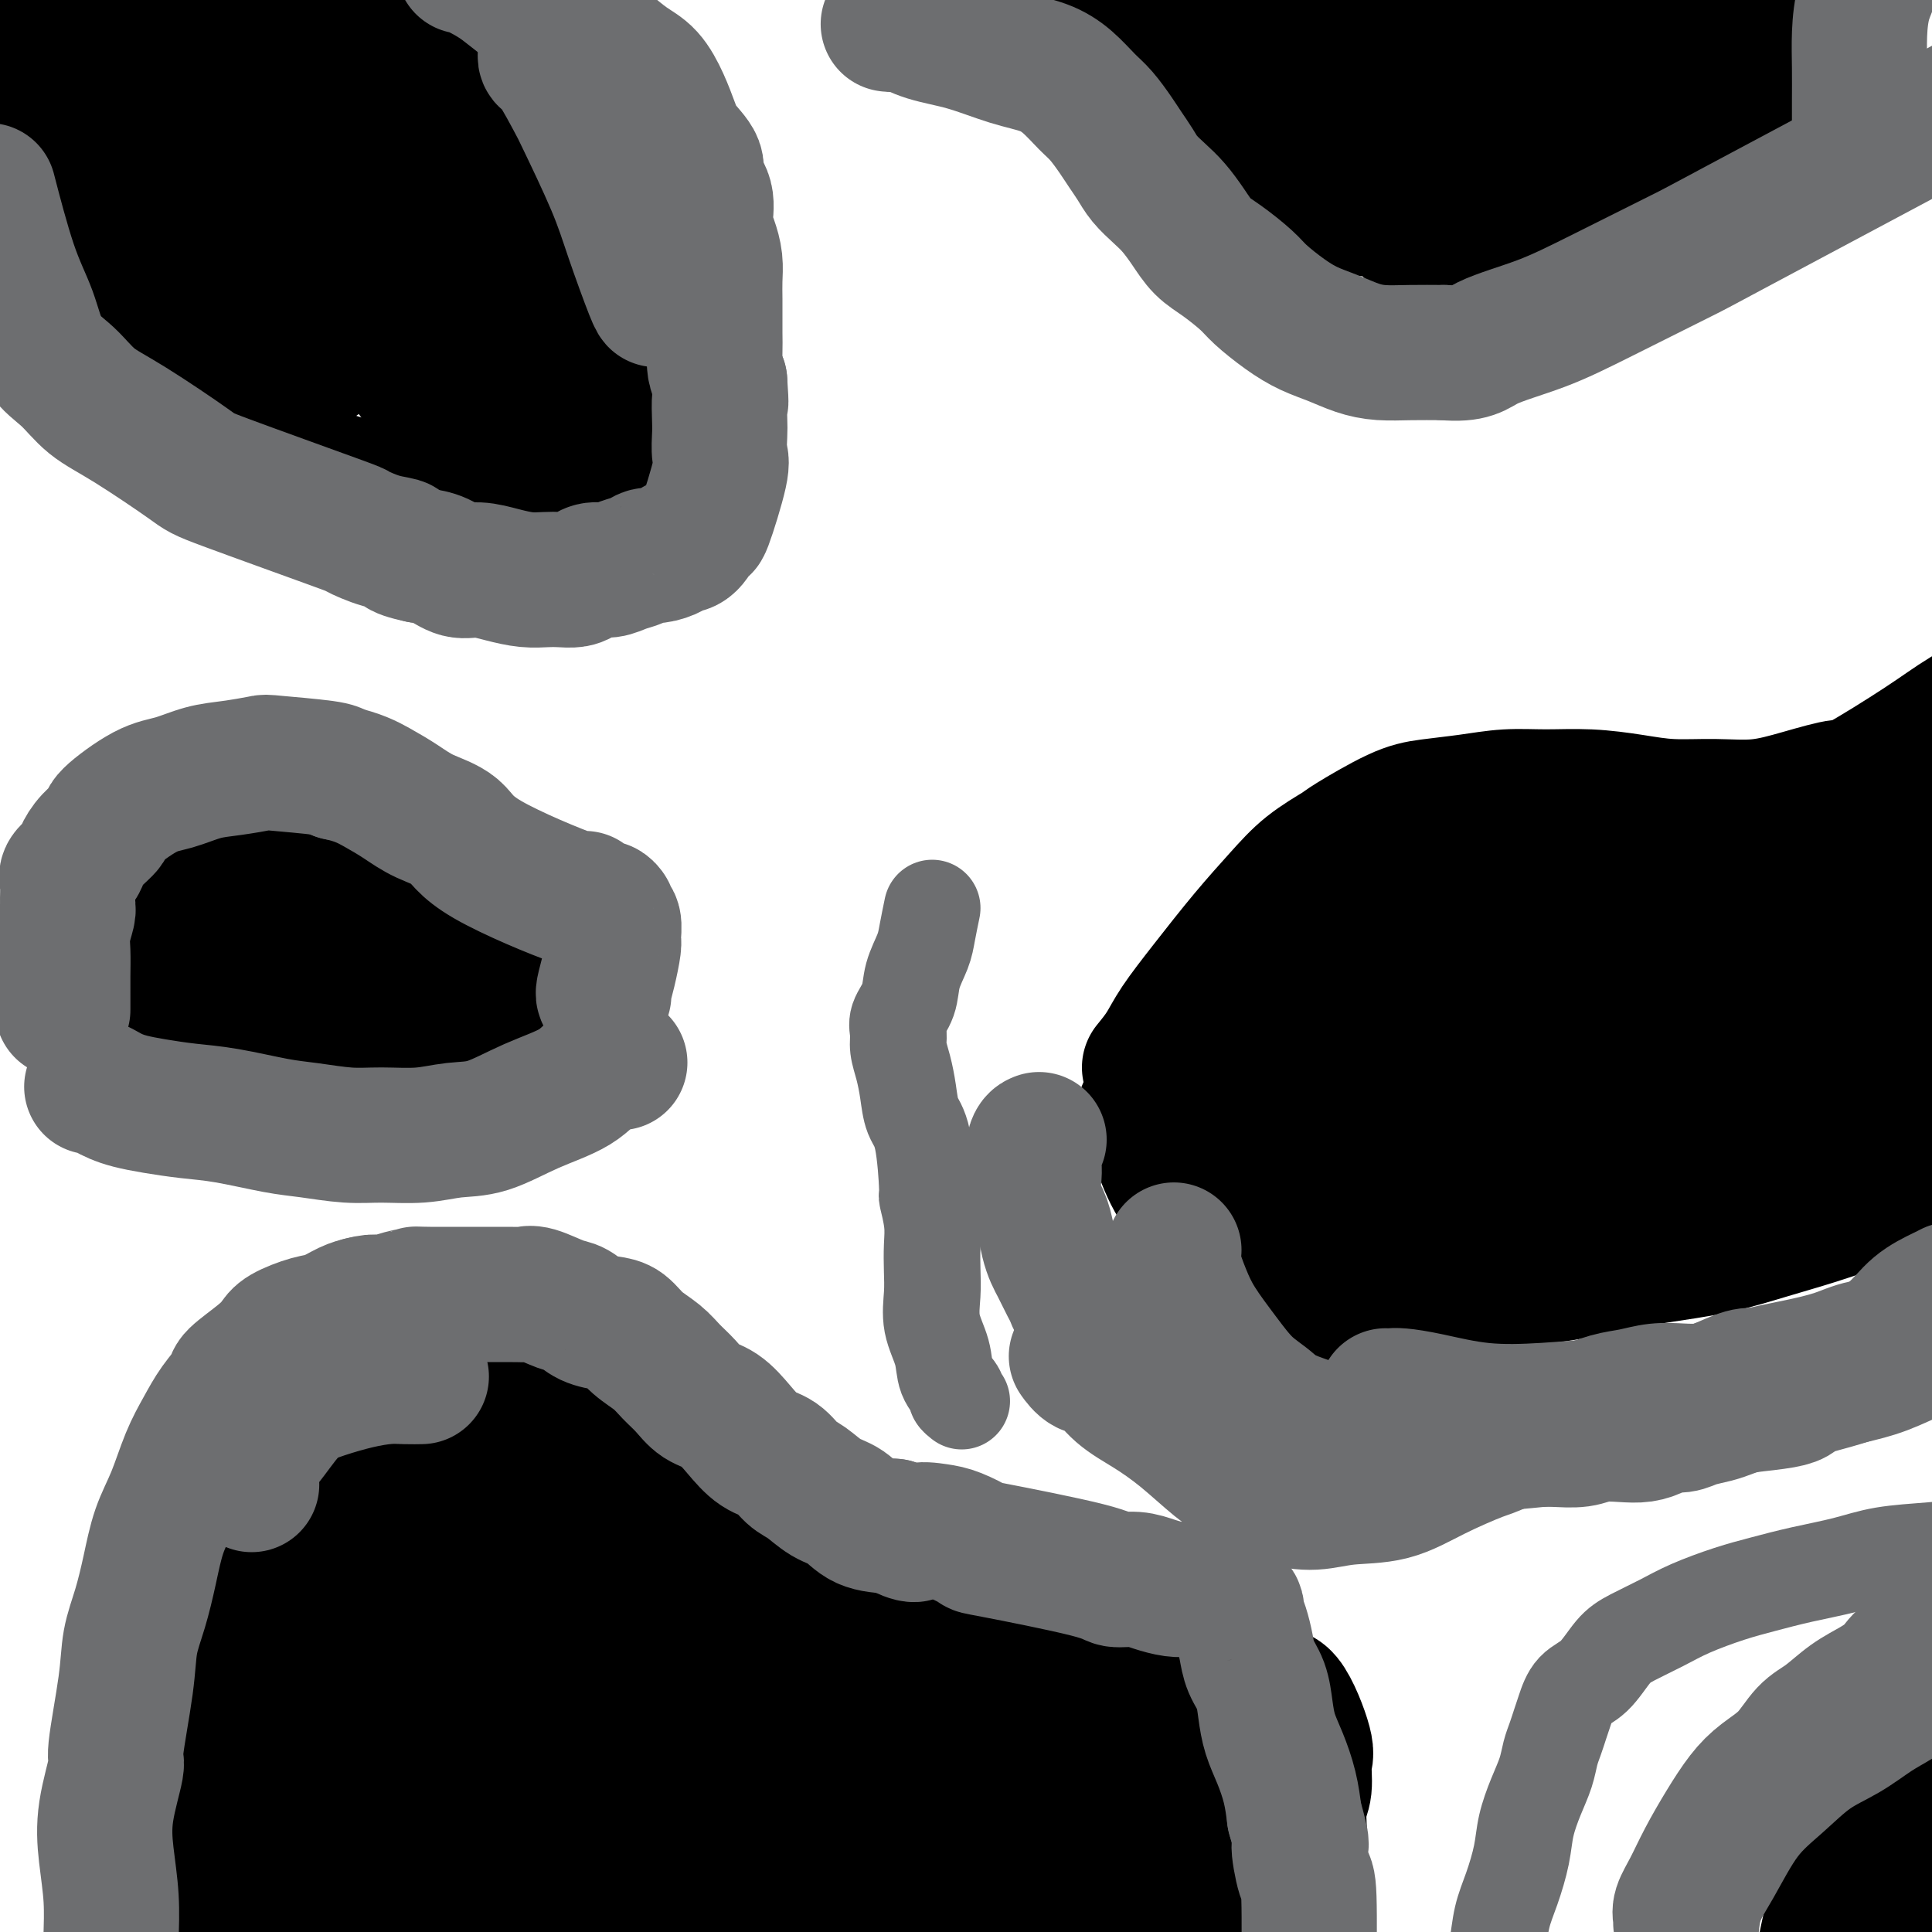 <svg viewBox='0 0 400 400' version='1.1' xmlns='http://www.w3.org/2000/svg' xmlns:xlink='http://www.w3.org/1999/xlink'><g fill='none' stroke='#000000' stroke-width='20' stroke-linecap='round' stroke-linejoin='round'><path d='M69,5c-0.107,0.027 -0.213,0.053 0,0c0.213,-0.053 0.747,-0.187 1,0c0.253,0.187 0.225,0.694 1,1c0.775,0.306 2.354,0.411 4,1c1.646,0.589 3.360,1.662 4,2c0.640,0.338 0.204,-0.060 1,0c0.796,0.060 2.822,0.578 4,1c1.178,0.422 1.508,0.749 2,1c0.492,0.251 1.147,0.427 2,1c0.853,0.573 1.905,1.543 3,2c1.095,0.457 2.234,0.402 3,1c0.766,0.598 1.160,1.850 2,3c0.840,1.150 2.127,2.199 3,3c0.873,0.801 1.332,1.354 2,2c0.668,0.646 1.545,1.383 2,2c0.455,0.617 0.489,1.112 1,2c0.511,0.888 1.498,2.167 2,3c0.502,0.833 0.520,1.220 1,2c0.480,0.780 1.423,1.952 2,3c0.577,1.048 0.789,1.972 1,3c0.211,1.028 0.421,2.159 1,3c0.579,0.841 1.526,1.390 2,2c0.474,0.610 0.474,1.280 1,2c0.526,0.720 1.579,1.492 2,2c0.421,0.508 0.211,0.754 0,1'/><path d='M116,48c3.596,5.576 1.587,3.017 1,2c-0.587,-1.017 0.249,-0.491 1,1c0.751,1.491 1.416,3.946 2,5c0.584,1.054 1.086,0.708 2,2c0.914,1.292 2.239,4.221 3,6c0.761,1.779 0.959,2.407 1,4c0.041,1.593 -0.075,4.151 0,6c0.075,1.849 0.342,2.990 1,4c0.658,1.010 1.707,1.888 2,3c0.293,1.112 -0.169,2.459 0,4c0.169,1.541 0.971,3.277 1,4c0.029,0.723 -0.714,0.432 -1,1c-0.286,0.568 -0.116,1.996 0,3c0.116,1.004 0.179,1.583 0,2c-0.179,0.417 -0.601,0.672 -1,1c-0.399,0.328 -0.776,0.729 -1,1c-0.224,0.271 -0.296,0.412 -1,1c-0.704,0.588 -2.041,1.622 -3,2c-0.959,0.378 -1.541,0.101 -2,0c-0.459,-0.101 -0.795,-0.027 -1,0c-0.205,0.027 -0.278,0.007 -1,0c-0.722,-0.007 -2.094,-0.002 -3,0c-0.906,0.002 -1.346,0.001 -2,0c-0.654,-0.001 -1.522,-0.000 -2,0c-0.478,0.000 -0.565,0.000 -1,0c-0.435,-0.000 -1.217,-0.000 -2,0'/><path d='M109,100c-2.753,0.004 -2.636,0.015 -3,0c-0.364,-0.015 -1.209,-0.057 -2,0c-0.791,0.057 -1.526,0.211 -3,0c-1.474,-0.211 -3.685,-0.788 -5,-1c-1.315,-0.212 -1.732,-0.061 -2,0c-0.268,0.061 -0.386,0.030 -1,0c-0.614,-0.030 -1.723,-0.061 -2,0c-0.277,0.061 0.276,0.212 0,0c-0.276,-0.212 -1.383,-0.789 -2,-1c-0.617,-0.211 -0.744,-0.057 -1,0c-0.256,0.057 -0.642,0.015 -1,0c-0.358,-0.015 -0.687,-0.004 -1,0c-0.313,0.004 -0.609,0.001 -1,0c-0.391,-0.001 -0.878,0.001 -1,0c-0.122,-0.001 0.121,-0.004 0,0c-0.121,0.004 -0.606,0.016 -1,0c-0.394,-0.016 -0.697,-0.060 -1,0c-0.303,0.060 -0.605,0.222 -1,0c-0.395,-0.222 -0.884,-0.829 -2,-1c-1.116,-0.171 -2.860,0.095 -4,0c-1.140,-0.095 -1.674,-0.549 -3,-1c-1.326,-0.451 -3.442,-0.898 -5,-1c-1.558,-0.102 -2.559,0.142 -4,0c-1.441,-0.142 -3.322,-0.671 -5,-1c-1.678,-0.329 -3.151,-0.458 -5,-1c-1.849,-0.542 -4.073,-1.496 -6,-2c-1.927,-0.504 -3.557,-0.559 -5,-1c-1.443,-0.441 -2.698,-1.269 -4,-2c-1.302,-0.731 -2.651,-1.366 -4,-2'/><path d='M34,86c-5.057,-1.535 -3.201,-0.873 -3,-1c0.201,-0.127 -1.253,-1.042 -2,-2c-0.747,-0.958 -0.787,-1.959 -1,-3c-0.213,-1.041 -0.599,-2.122 -1,-2c-0.401,0.122 -0.816,1.447 -2,-2c-1.184,-3.447 -3.137,-11.665 -4,-15c-0.863,-3.335 -0.636,-1.788 -1,-3c-0.364,-1.212 -1.320,-5.183 -2,-8c-0.680,-2.817 -1.085,-4.480 -2,-6c-0.915,-1.520 -2.339,-2.899 -3,-4c-0.661,-1.101 -0.557,-1.925 -1,-3c-0.443,-1.075 -1.432,-2.400 -2,-3c-0.568,-0.600 -0.714,-0.475 -1,-1c-0.286,-0.525 -0.711,-1.700 -1,-2c-0.289,-0.300 -0.442,0.273 -1,0c-0.558,-0.273 -1.523,-1.394 -2,-2c-0.477,-0.606 -0.468,-0.698 -1,-1c-0.532,-0.302 -1.607,-0.813 -2,-2c-0.393,-1.187 -0.106,-3.050 0,-4c0.106,-0.950 0.030,-0.986 0,-1c-0.030,-0.014 -0.015,-0.007 0,0'/></g>
<g fill='none' stroke='#000000' stroke-width='28' stroke-linecap='round' stroke-linejoin='round'><path d='M57,30c-0.133,-0.277 -0.266,-0.554 0,0c0.266,0.554 0.931,1.939 2,4c1.069,2.061 2.543,4.797 5,9c2.457,4.203 5.898,9.871 9,15c3.102,5.129 5.867,9.718 8,13c2.133,3.282 3.635,5.256 5,7c1.365,1.744 2.594,3.258 3,4c0.406,0.742 -0.011,0.712 0,1c0.011,0.288 0.448,0.893 1,1c0.552,0.107 1.217,-0.283 1,-1c-0.217,-0.717 -1.318,-1.759 -2,-3c-0.682,-1.241 -0.946,-2.679 -2,-5c-1.054,-2.321 -2.898,-5.525 -5,-9c-2.102,-3.475 -4.462,-7.222 -7,-11c-2.538,-3.778 -5.252,-7.586 -8,-12c-2.748,-4.414 -5.528,-9.433 -8,-14c-2.472,-4.567 -4.637,-8.683 -7,-13c-2.363,-4.317 -4.925,-8.834 -7,-13c-2.075,-4.166 -3.665,-7.980 -5,-11c-1.335,-3.020 -2.417,-5.247 -3,-7c-0.583,-1.753 -0.667,-3.034 -1,-4c-0.333,-0.966 -0.914,-1.617 -1,-2c-0.086,-0.383 0.322,-0.498 1,0c0.678,0.498 1.625,1.608 3,4c1.375,2.392 3.178,6.067 6,11c2.822,4.933 6.663,11.124 9,15c2.337,3.876 3.168,5.438 4,7'/><path d='M58,16c6.061,9.574 10.214,16.008 14,21c3.786,4.992 7.205,8.541 10,12c2.795,3.459 4.967,6.829 7,10c2.033,3.171 3.926,6.143 5,8c1.074,1.857 1.329,2.601 2,4c0.671,1.399 1.759,3.455 2,4c0.241,0.545 -0.366,-0.420 -1,-1c-0.634,-0.580 -1.297,-0.774 -3,-2c-1.703,-1.226 -4.446,-3.484 -7,-6c-2.554,-2.516 -4.918,-5.292 -8,-9c-3.082,-3.708 -6.882,-8.350 -10,-13c-3.118,-4.650 -5.553,-9.308 -8,-14c-2.447,-4.692 -4.905,-9.418 -7,-13c-2.095,-3.582 -3.826,-6.021 -5,-8c-1.174,-1.979 -1.792,-3.498 -2,-5c-0.208,-1.502 -0.006,-2.988 0,-4c0.006,-1.012 -0.183,-1.552 0,-2c0.183,-0.448 0.737,-0.804 1,-1c0.263,-0.196 0.236,-0.232 1,0c0.764,0.232 2.321,0.731 4,2c1.679,1.269 3.480,3.309 6,6c2.520,2.691 5.759,6.034 9,10c3.241,3.966 6.483,8.553 9,13c2.517,4.447 4.309,8.752 6,13c1.691,4.248 3.280,8.438 5,12c1.720,3.562 3.571,6.496 5,9c1.429,2.504 2.434,4.578 3,6c0.566,1.422 0.691,2.190 1,3c0.309,0.810 0.803,1.660 1,2c0.197,0.340 0.099,0.170 0,0'/><path d='M98,73c3.250,7.190 0.875,2.667 0,1c-0.875,-1.667 -0.250,-0.476 0,0c0.250,0.476 0.125,0.238 0,0'/><path d='M52,6c-0.108,0.217 -0.217,0.434 0,1c0.217,0.566 0.758,1.481 2,4c1.242,2.519 3.183,6.644 4,8c0.817,1.356 0.509,-0.055 3,6c2.491,6.055 7.780,19.578 10,25c2.220,5.422 1.370,2.743 1,3c-0.370,0.257 -0.261,3.448 0,5c0.261,1.552 0.673,1.463 0,2c-0.673,0.537 -2.430,1.699 -4,2c-1.570,0.301 -2.951,-0.260 -5,-1c-2.049,-0.740 -4.764,-1.658 -8,-4c-3.236,-2.342 -6.991,-6.107 -10,-10c-3.009,-3.893 -5.272,-7.913 -8,-12c-2.728,-4.087 -5.921,-8.240 -8,-12c-2.079,-3.760 -3.044,-7.126 -4,-10c-0.956,-2.874 -1.903,-5.258 -3,-7c-1.097,-1.742 -2.344,-2.844 -3,-4c-0.656,-1.156 -0.721,-2.365 -1,-3c-0.279,-0.635 -0.771,-0.696 -1,-1c-0.229,-0.304 -0.194,-0.850 0,-1c0.194,-0.150 0.546,0.096 1,1c0.454,0.904 1.009,2.464 2,5c0.991,2.536 2.417,6.047 4,10c1.583,3.953 3.321,8.348 5,13c1.679,4.652 3.298,9.560 5,14c1.702,4.440 3.486,8.411 5,12c1.514,3.589 2.757,6.794 4,10'/><path d='M43,62c4.681,11.127 3.884,7.444 4,7c0.116,-0.444 1.144,2.352 2,4c0.856,1.648 1.539,2.147 2,2c0.461,-0.147 0.702,-0.939 1,0c0.298,0.939 0.655,3.610 -2,-3c-2.655,-6.610 -8.323,-22.500 -11,-30c-2.677,-7.500 -2.364,-6.608 -3,-8c-0.636,-1.392 -2.223,-5.067 -3,-7c-0.777,-1.933 -0.745,-2.125 -1,-3c-0.255,-0.875 -0.797,-2.432 -1,-3c-0.203,-0.568 -0.067,-0.145 0,0c0.067,0.145 0.065,0.013 0,1c-0.065,0.987 -0.194,3.092 0,6c0.194,2.908 0.711,6.620 1,11c0.289,4.380 0.348,9.428 1,14c0.652,4.572 1.895,8.666 3,12c1.105,3.334 2.071,5.907 3,8c0.929,2.093 1.821,3.706 3,5c1.179,1.294 2.645,2.270 4,3c1.355,0.730 2.599,1.214 4,1c1.401,-0.214 2.959,-1.128 5,-2c2.041,-0.872 4.565,-1.703 7,-3c2.435,-1.297 4.782,-3.059 7,-5c2.218,-1.941 4.306,-4.062 6,-6c1.694,-1.938 2.995,-3.693 4,-6c1.005,-2.307 1.713,-5.165 2,-8c0.287,-2.835 0.154,-5.648 0,-9c-0.154,-3.352 -0.330,-7.243 -1,-11c-0.670,-3.757 -1.835,-7.378 -3,-11'/><path d='M77,21c-1.149,-5.124 -2.022,-6.936 -3,-9c-0.978,-2.064 -2.060,-4.382 -3,-6c-0.940,-1.618 -1.739,-2.538 -2,-3c-0.261,-0.462 0.016,-0.466 0,-1c-0.016,-0.534 -0.324,-1.598 0,-1c0.324,0.598 1.279,2.858 2,5c0.721,2.142 1.209,4.166 3,10c1.791,5.834 4.886,15.477 7,22c2.114,6.523 3.247,9.924 5,14c1.753,4.076 4.126,8.825 5,11c0.874,2.175 0.247,1.775 2,5c1.753,3.225 5.884,10.075 8,14c2.116,3.925 2.216,4.927 3,6c0.784,1.073 2.253,2.218 3,3c0.747,0.782 0.773,1.200 1,1c0.227,-0.200 0.654,-1.017 0,-3c-0.654,-1.983 -2.390,-5.133 -4,-9c-1.610,-3.867 -3.093,-8.451 -5,-13c-1.907,-4.549 -4.237,-9.063 -6,-13c-1.763,-3.937 -2.960,-7.296 -4,-10c-1.040,-2.704 -1.925,-4.753 -3,-7c-1.075,-2.247 -2.342,-4.691 -3,-7c-0.658,-2.309 -0.709,-4.482 -1,-6c-0.291,-1.518 -0.824,-2.382 -1,-4c-0.176,-1.618 0.005,-3.989 0,-5c-0.005,-1.011 -0.197,-0.663 0,-1c0.197,-0.337 0.784,-1.360 1,-2c0.216,-0.640 0.062,-0.897 0,-1c-0.062,-0.103 -0.031,-0.051 0,0'/><path d='M82,11c0.170,-2.741 1.095,-0.092 2,2c0.905,2.092 1.788,3.627 3,6c1.212,2.373 2.751,5.583 4,8c1.249,2.417 2.209,4.041 6,10c3.791,5.959 10.413,16.254 14,22c3.587,5.746 4.138,6.944 5,8c0.862,1.056 2.035,1.972 3,3c0.965,1.028 1.720,2.170 2,3c0.280,0.830 0.084,1.347 0,2c-0.084,0.653 -0.055,1.441 0,2c0.055,0.559 0.136,0.890 0,1c-0.136,0.110 -0.490,-0.001 -1,0c-0.510,0.001 -1.175,0.115 -2,0c-0.825,-0.115 -1.810,-0.457 -3,-1c-1.190,-0.543 -2.586,-1.286 -4,-2c-1.414,-0.714 -2.847,-1.400 -4,-2c-1.153,-0.600 -2.026,-1.113 -3,-2c-0.974,-0.887 -2.049,-2.146 -3,-3c-0.951,-0.854 -1.779,-1.301 -3,-2c-1.221,-0.699 -2.836,-1.648 -4,-3c-1.164,-1.352 -1.878,-3.107 -3,-5c-1.122,-1.893 -2.651,-3.924 -4,-6c-1.349,-2.076 -2.516,-4.198 -4,-6c-1.484,-1.802 -3.284,-3.284 -5,-5c-1.716,-1.716 -3.346,-3.666 -5,-5c-1.654,-1.334 -3.330,-2.051 -5,-3c-1.670,-0.949 -3.334,-2.128 -5,-3c-1.666,-0.872 -3.333,-1.436 -5,-2'/><path d='M58,28c-4.984,-2.221 -9.944,-3.775 -13,-5c-3.056,-1.225 -4.210,-2.122 -8,-4c-3.790,-1.878 -10.217,-4.738 -17,-8c-6.783,-3.262 -13.921,-6.926 -18,-10c-4.079,-3.074 -5.098,-5.558 -6,-7c-0.902,-1.442 -1.686,-1.840 -2,-2c-0.314,-0.160 -0.157,-0.080 0,0'/><path d='M238,221c1.058,-1.300 2.116,-2.601 3,-4c0.884,-1.399 1.595,-2.898 3,-5c1.405,-2.102 3.505,-4.808 6,-8c2.495,-3.192 5.386,-6.868 8,-10c2.614,-3.132 4.949,-5.718 7,-8c2.051,-2.282 3.816,-4.261 6,-6c2.184,-1.739 4.787,-3.239 6,-4c1.213,-0.761 1.035,-0.782 3,-2c1.965,-1.218 6.073,-3.633 9,-5c2.927,-1.367 4.674,-1.688 7,-2c2.326,-0.312 5.232,-0.617 8,-1c2.768,-0.383 5.398,-0.845 8,-1c2.602,-0.155 5.175,-0.003 8,0c2.825,0.003 5.901,-0.141 9,0c3.099,0.141 6.222,0.568 9,1c2.778,0.432 5.211,0.867 8,1c2.789,0.133 5.935,-0.038 9,0c3.065,0.038 6.051,0.286 9,0c2.949,-0.286 5.862,-1.106 9,-2c3.138,-0.894 6.500,-1.861 8,-2c1.500,-0.139 1.137,0.549 4,-1c2.863,-1.549 8.951,-5.336 13,-8c4.049,-2.664 6.059,-4.206 9,-6c2.941,-1.794 6.813,-3.840 10,-6c3.187,-2.160 5.689,-4.435 8,-7c2.311,-2.565 4.430,-5.421 6,-7c1.570,-1.579 2.591,-1.880 3,-2c0.409,-0.120 0.204,-0.060 0,0'/><path d='M237,230c-0.067,0.275 -0.134,0.550 0,1c0.134,0.450 0.470,1.075 1,2c0.530,0.925 1.255,2.152 2,4c0.745,1.848 1.510,4.319 3,7c1.490,2.681 3.703,5.573 5,8c1.297,2.427 1.677,4.390 3,6c1.323,1.610 3.591,2.866 5,4c1.409,1.134 1.961,2.146 3,3c1.039,0.854 2.564,1.550 4,2c1.436,0.450 2.781,0.653 4,1c1.219,0.347 2.310,0.837 4,1c1.690,0.163 3.978,-0.002 6,0c2.022,0.002 3.779,0.170 6,0c2.221,-0.170 4.908,-0.678 8,-1c3.092,-0.322 6.590,-0.456 10,-1c3.410,-0.544 6.732,-1.496 10,-2c3.268,-0.504 6.481,-0.561 10,-1c3.519,-0.439 7.344,-1.261 11,-2c3.656,-0.739 7.142,-1.394 11,-2c3.858,-0.606 8.089,-1.163 12,-2c3.911,-0.837 7.501,-1.955 11,-3c3.499,-1.045 6.905,-2.019 10,-3c3.095,-0.981 5.879,-1.970 9,-3c3.121,-1.030 6.578,-2.103 10,-3c3.422,-0.897 6.809,-1.619 10,-2c3.191,-0.381 6.185,-0.422 9,-1c2.815,-0.578 5.450,-1.694 8,-2c2.550,-0.306 5.014,0.198 7,0c1.986,-0.198 3.493,-1.099 5,-2'/><path d='M434,239c12.786,-2.940 5.250,-0.792 3,0c-2.250,0.792 0.786,0.226 2,0c1.214,-0.226 0.607,-0.113 0,0'/><path d='M260,223c-0.072,-0.409 -0.143,-0.817 0,-1c0.143,-0.183 0.502,-0.140 1,-1c0.498,-0.860 1.136,-2.624 3,-5c1.864,-2.376 4.955,-5.366 9,-9c4.045,-3.634 9.043,-7.914 13,-11c3.957,-3.086 6.872,-4.978 10,-6c3.128,-1.022 6.468,-1.172 9,-1c2.532,0.172 4.255,0.667 6,2c1.745,1.333 3.510,3.504 5,6c1.490,2.496 2.703,5.316 3,8c0.297,2.684 -0.321,5.230 -1,8c-0.679,2.770 -1.418,5.763 -3,9c-1.582,3.237 -4.007,6.717 -7,9c-2.993,2.283 -6.553,3.370 -10,5c-3.447,1.630 -6.782,3.803 -10,5c-3.218,1.197 -6.321,1.416 -8,2c-1.679,0.584 -1.935,1.531 -4,2c-2.065,0.469 -5.940,0.458 -8,0c-2.060,-0.458 -2.307,-1.364 -3,-2c-0.693,-0.636 -1.834,-1.001 -2,-3c-0.166,-1.999 0.642,-5.633 2,-9c1.358,-3.367 3.265,-6.466 6,-10c2.735,-3.534 6.299,-7.502 10,-11c3.701,-3.498 7.541,-6.526 12,-9c4.459,-2.474 9.538,-4.393 14,-6c4.462,-1.607 8.309,-2.900 12,-3c3.691,-0.100 7.226,0.994 11,2c3.774,1.006 7.785,1.925 11,4c3.215,2.075 5.633,5.307 7,8c1.367,2.693 1.684,4.846 2,7'/><path d='M350,213c1.071,4.041 -0.752,6.643 -2,10c-1.248,3.357 -1.922,7.468 -3,10c-1.078,2.532 -2.562,3.485 -3,5c-0.438,1.515 0.169,3.591 -8,6c-8.169,2.409 -25.112,5.150 -33,5c-7.888,-0.150 -6.719,-3.193 -7,-4c-0.281,-0.807 -2.013,0.621 -3,-2c-0.987,-2.621 -1.230,-9.293 -1,-15c0.230,-5.707 0.933,-10.450 3,-15c2.067,-4.550 5.498,-8.906 9,-13c3.502,-4.094 7.076,-7.924 11,-11c3.924,-3.076 8.197,-5.398 12,-7c3.803,-1.602 7.134,-2.485 11,-3c3.866,-0.515 8.266,-0.662 12,0c3.734,0.662 6.802,2.134 10,4c3.198,1.866 6.525,4.128 9,7c2.475,2.872 4.099,6.355 5,9c0.901,2.645 1.080,4.454 1,7c-0.080,2.546 -0.418,5.831 -1,9c-0.582,3.169 -1.410,6.224 -3,9c-1.590,2.776 -3.944,5.273 -6,7c-2.056,1.727 -3.813,2.685 -6,3c-2.187,0.315 -4.803,-0.014 -7,-1c-2.197,-0.986 -3.974,-2.631 -5,-3c-1.026,-0.369 -1.300,0.536 -2,-2c-0.700,-2.536 -1.827,-8.515 -2,-13c-0.173,-4.485 0.607,-7.477 2,-11c1.393,-3.523 3.398,-7.578 5,-10c1.602,-2.422 2.801,-3.211 4,-4'/><path d='M352,190c3.593,-3.898 8.076,-6.641 11,-8c2.924,-1.359 4.288,-1.332 6,-1c1.712,0.332 3.773,0.971 6,1c2.227,0.029 4.620,-0.552 6,6c1.380,6.552 1.747,20.235 1,27c-0.747,6.765 -2.607,6.610 -4,8c-1.393,1.390 -2.319,4.324 -3,6c-0.681,1.676 -1.116,2.093 -2,2c-0.884,-0.093 -2.216,-0.697 -3,-2c-0.784,-1.303 -1.018,-3.305 -1,-6c0.018,-2.695 0.289,-6.084 1,-10c0.711,-3.916 1.863,-8.358 3,-12c1.137,-3.642 2.261,-6.485 4,-9c1.739,-2.515 4.094,-4.701 6,-6c1.906,-1.299 3.362,-1.712 5,-2c1.638,-0.288 3.458,-0.451 5,0c1.542,0.451 2.808,1.515 4,2c1.192,0.485 2.311,0.389 3,3c0.689,2.611 0.948,7.928 1,12c0.052,4.072 -0.102,6.899 -1,10c-0.898,3.101 -2.539,6.475 -4,9c-1.461,2.525 -2.742,4.201 -4,5c-1.258,0.799 -2.492,0.720 -3,1c-0.508,0.280 -0.290,0.919 -1,0c-0.710,-0.919 -2.348,-3.395 -3,-6c-0.652,-2.605 -0.319,-5.337 0,-9c0.319,-3.663 0.624,-8.255 1,-11c0.376,-2.745 0.822,-3.641 2,-6c1.178,-2.359 3.089,-6.179 5,-10'/><path d='M393,184c1.868,-2.968 3.038,-2.387 4,-2c0.962,0.387 1.717,0.580 3,2c1.283,1.420 3.096,4.067 5,7c1.904,2.933 3.900,6.153 5,9c1.100,2.847 1.305,5.321 2,8c0.695,2.679 1.882,5.563 2,6c0.118,0.437 -0.832,-1.575 -1,-2c-0.168,-0.425 0.445,0.735 0,-1c-0.445,-1.735 -1.947,-6.367 -3,-9c-1.053,-2.633 -1.655,-3.267 -2,-4c-0.345,-0.733 -0.432,-1.566 -1,-2c-0.568,-0.434 -1.616,-0.470 -2,0c-0.384,0.470 -0.103,1.446 0,2c0.103,0.554 0.028,0.688 0,1c-0.028,0.312 -0.008,0.804 0,1c0.008,0.196 0.004,0.098 0,0'/><path d='M338,229c0.033,-0.463 0.065,-0.925 0,-1c-0.065,-0.075 -0.229,0.239 1,0c1.229,-0.239 3.850,-1.031 6,-2c2.150,-0.969 3.830,-2.116 6,-3c2.170,-0.884 4.829,-1.505 7,-2c2.171,-0.495 3.854,-0.864 5,-1c1.146,-0.136 1.756,-0.039 2,0c0.244,0.039 0.122,0.019 0,0'/><path d='M313,231c0.018,-0.017 0.037,-0.034 0,0c-0.037,0.034 -0.128,0.119 0,0c0.128,-0.119 0.476,-0.442 1,-1c0.524,-0.558 1.223,-1.351 3,-2c1.777,-0.649 4.631,-1.153 8,-3c3.369,-1.847 7.253,-5.036 10,-7c2.747,-1.964 4.356,-2.704 5,-3c0.644,-0.296 0.322,-0.148 0,0'/><path d='M62,314c0.060,0.014 0.119,0.027 0,0c-0.119,-0.027 -0.417,-0.095 0,0c0.417,0.095 1.549,0.353 3,0c1.451,-0.353 3.219,-1.317 6,-2c2.781,-0.683 6.573,-1.084 11,-2c4.427,-0.916 9.487,-2.346 12,-3c2.513,-0.654 2.479,-0.531 6,-1c3.521,-0.469 10.595,-1.528 15,-2c4.405,-0.472 6.139,-0.355 9,0c2.861,0.355 6.847,0.949 10,1c3.153,0.051 5.471,-0.442 8,0c2.529,0.442 5.268,1.820 8,3c2.732,1.180 5.458,2.161 8,3c2.542,0.839 4.902,1.535 7,3c2.098,1.465 3.935,3.698 6,5c2.065,1.302 4.358,1.671 6,3c1.642,1.329 2.635,3.616 4,5c1.365,1.384 3.104,1.864 5,3c1.896,1.136 3.949,2.928 5,4c1.051,1.072 1.099,1.425 3,3c1.901,1.575 5.655,4.373 8,6c2.345,1.627 3.283,2.082 5,3c1.717,0.918 4.214,2.298 6,3c1.786,0.702 2.860,0.724 5,1c2.140,0.276 5.345,0.805 8,1c2.655,0.195 4.758,0.056 7,0c2.242,-0.056 4.621,-0.028 7,0'/><path d='M240,351c5.466,0.133 5.629,-0.533 7,-1c1.371,-0.467 3.948,-0.735 6,-1c2.052,-0.265 3.579,-0.527 5,0c1.421,0.527 2.736,1.842 4,2c1.264,0.158 2.479,-0.840 4,1c1.521,1.840 3.350,6.520 4,9c0.650,2.480 0.121,2.760 0,4c-0.121,1.240 0.165,3.440 0,5c-0.165,1.560 -0.780,2.480 -1,4c-0.220,1.520 -0.043,3.641 0,5c0.043,1.359 -0.048,1.957 0,3c0.048,1.043 0.234,2.533 0,4c-0.234,1.467 -0.889,2.913 -1,4c-0.111,1.087 0.320,1.817 0,3c-0.320,1.183 -1.392,2.821 -2,4c-0.608,1.179 -0.751,1.901 -1,3c-0.249,1.099 -0.603,2.575 -1,4c-0.397,1.425 -0.839,2.799 -1,4c-0.161,1.201 -0.043,2.231 0,3c0.043,0.769 0.012,1.278 0,2c-0.012,0.722 -0.003,1.656 0,2c0.003,0.344 0.001,0.098 0,0c-0.001,-0.098 -0.000,-0.049 0,0'/><path d='M79,305c-0.015,0.029 -0.029,0.057 0,0c0.029,-0.057 0.103,-0.201 0,0c-0.103,0.201 -0.382,0.746 -1,2c-0.618,1.254 -1.575,3.219 -3,5c-1.425,1.781 -3.319,3.380 -5,6c-1.681,2.620 -3.149,6.260 -5,9c-1.851,2.740 -4.085,4.579 -6,7c-1.915,2.421 -3.512,5.425 -5,8c-1.488,2.575 -2.868,4.721 -4,7c-1.132,2.279 -2.017,4.690 -3,7c-0.983,2.310 -2.064,4.518 -3,7c-0.936,2.482 -1.726,5.240 -2,8c-0.274,2.760 -0.031,5.524 0,9c0.031,3.476 -0.149,7.663 0,10c0.149,2.337 0.628,2.822 2,6c1.372,3.178 3.639,9.048 5,12c1.361,2.952 1.818,2.986 2,3c0.182,0.014 0.091,0.007 0,0'/><path d='M87,391c0.008,-0.002 0.017,-0.004 0,0c-0.017,0.004 -0.058,0.013 0,0c0.058,-0.013 0.216,-0.047 0,0c-0.216,0.047 -0.807,0.177 -1,-1c-0.193,-1.177 0.012,-3.660 0,-4c-0.012,-0.340 -0.240,1.462 0,-3c0.240,-4.462 0.947,-15.187 2,-23c1.053,-7.813 2.451,-12.714 4,-17c1.549,-4.286 3.248,-7.959 5,-11c1.752,-3.041 3.556,-5.451 5,-7c1.444,-1.549 2.529,-2.238 4,-3c1.471,-0.762 3.328,-1.598 4,-2c0.672,-0.402 0.159,-0.369 1,0c0.841,0.369 3.038,1.073 4,4c0.962,2.927 0.690,8.075 1,10c0.310,1.925 1.202,0.627 1,5c-0.202,4.373 -1.497,14.417 -3,21c-1.503,6.583 -3.212,9.705 -5,13c-1.788,3.295 -3.653,6.761 -6,10c-2.347,3.239 -5.174,6.249 -8,8c-2.826,1.751 -5.651,2.243 -8,3c-2.349,0.757 -4.223,1.778 -6,2c-1.777,0.222 -3.457,-0.356 -5,-2c-1.543,-1.644 -2.949,-4.353 -4,-5c-1.051,-0.647 -1.746,0.769 -2,-3c-0.254,-3.769 -0.065,-12.723 0,-17c0.065,-4.277 0.007,-3.878 2,-8c1.993,-4.122 6.037,-12.763 9,-18c2.963,-5.237 4.847,-7.068 7,-9c2.153,-1.932 4.577,-3.966 7,-6'/><path d='M95,328c3.278,-3.195 4.472,-3.684 6,-4c1.528,-0.316 3.391,-0.461 5,0c1.609,0.461 2.964,1.528 4,4c1.036,2.472 1.751,6.349 3,8c1.249,1.651 3.030,1.076 -1,13c-4.030,11.924 -13.873,36.346 -19,47c-5.127,10.654 -5.539,7.539 -8,7c-2.461,-0.539 -6.972,1.497 -10,2c-3.028,0.503 -4.573,-0.529 -6,-2c-1.427,-1.471 -2.735,-3.382 -4,-6c-1.265,-2.618 -2.487,-5.941 -3,-9c-0.513,-3.059 -0.316,-5.852 0,-9c0.316,-3.148 0.749,-6.652 2,-10c1.251,-3.348 3.318,-6.541 5,-10c1.682,-3.459 2.980,-7.184 5,-10c2.020,-2.816 4.761,-4.722 7,-7c2.239,-2.278 3.976,-4.928 6,-7c2.024,-2.072 4.336,-3.567 6,-5c1.664,-1.433 2.681,-2.804 4,-4c1.319,-1.196 2.939,-2.218 4,-3c1.061,-0.782 1.561,-1.324 2,-2c0.439,-0.676 0.817,-1.488 1,-2c0.183,-0.512 0.173,-0.726 0,-1c-0.173,-0.274 -0.508,-0.609 -1,-1c-0.492,-0.391 -1.142,-0.837 -2,-1c-0.858,-0.163 -1.923,-0.044 -3,0c-1.077,0.044 -2.165,0.013 -3,0c-0.835,-0.013 -1.418,-0.006 -2,0'/><path d='M93,316c-1.548,-0.235 -1.420,-0.822 -2,-1c-0.580,-0.178 -1.870,0.052 -2,0c-0.130,-0.052 0.899,-0.387 -3,0c-3.899,0.387 -12.726,1.497 -17,2c-4.274,0.503 -3.994,0.399 -5,1c-1.006,0.601 -3.298,1.908 -5,3c-1.702,1.092 -2.816,1.969 -4,4c-1.184,2.031 -2.440,5.214 -4,9c-1.560,3.786 -3.425,8.173 -5,13c-1.575,4.827 -2.860,10.092 -4,15c-1.140,4.908 -2.134,9.457 -3,14c-0.866,4.543 -1.605,9.080 -2,13c-0.395,3.920 -0.447,7.224 -1,10c-0.553,2.776 -1.609,5.025 -2,7c-0.391,1.975 -0.119,3.677 0,5c0.119,1.323 0.086,2.268 0,3c-0.086,0.732 -0.223,1.253 0,2c0.223,0.747 0.806,1.722 1,2c0.194,0.278 -0.001,-0.141 0,0c0.001,0.141 0.196,0.842 0,1c-0.196,0.158 -0.785,-0.226 -1,-1c-0.215,-0.774 -0.055,-1.938 0,-3c0.055,-1.062 0.007,-2.023 0,-4c-0.007,-1.977 0.029,-4.969 0,-8c-0.029,-3.031 -0.121,-6.101 0,-9c0.121,-2.899 0.456,-5.627 1,-9c0.544,-3.373 1.298,-7.392 2,-11c0.702,-3.608 1.351,-6.804 2,-10'/><path d='M39,364c1.171,-6.346 1.599,-7.211 3,-10c1.401,-2.789 3.775,-7.503 5,-10c1.225,-2.497 1.301,-2.775 2,-5c0.699,-2.225 2.019,-6.395 7,-12c4.981,-5.605 13.621,-12.646 18,-16c4.379,-3.354 4.495,-3.021 6,-4c1.505,-0.979 4.398,-3.271 7,-5c2.602,-1.729 4.914,-2.894 7,-4c2.086,-1.106 3.946,-2.152 6,-3c2.054,-0.848 4.301,-1.498 6,-2c1.699,-0.502 2.849,-0.856 4,-1c1.151,-0.144 2.302,-0.077 4,0c1.698,0.077 3.943,0.164 6,1c2.057,0.836 3.925,2.421 6,4c2.075,1.579 4.358,3.154 6,5c1.642,1.846 2.643,3.965 4,6c1.357,2.035 3.068,3.985 5,7c1.932,3.015 4.083,7.093 5,9c0.917,1.907 0.600,1.643 3,5c2.400,3.357 7.516,10.336 11,15c3.484,4.664 5.334,7.012 8,10c2.666,2.988 6.148,6.615 9,10c2.852,3.385 5.075,6.528 9,10c3.925,3.472 9.550,7.275 12,9c2.450,1.725 1.723,1.374 3,2c1.277,0.626 4.559,2.230 7,3c2.441,0.770 4.042,0.707 5,1c0.958,0.293 1.274,0.941 3,1c1.726,0.059 4.863,-0.470 8,-1'/><path d='M224,389c3.649,0.005 4.770,-0.483 6,-1c1.230,-0.517 2.569,-1.062 4,-2c1.431,-0.938 2.954,-2.268 4,-3c1.046,-0.732 1.616,-0.866 2,-1c0.384,-0.134 0.583,-0.268 1,-1c0.417,-0.732 1.054,-2.062 1,-3c-0.054,-0.938 -0.798,-1.483 -2,-2c-1.202,-0.517 -2.862,-1.006 -5,-2c-2.138,-0.994 -4.753,-2.492 -7,-4c-2.247,-1.508 -4.124,-3.026 -6,-4c-1.876,-0.974 -3.751,-1.405 -6,-2c-2.249,-0.595 -4.873,-1.353 -7,-2c-2.127,-0.647 -3.756,-1.181 -5,-2c-1.244,-0.819 -2.102,-1.922 -3,-3c-0.898,-1.078 -1.835,-2.132 -2,-3c-0.165,-0.868 0.442,-1.549 1,-3c0.558,-1.451 1.068,-3.670 2,-5c0.932,-1.330 2.287,-1.769 4,-2c1.713,-0.231 3.783,-0.253 6,0c2.217,0.253 4.581,0.782 7,2c2.419,1.218 4.894,3.125 7,5c2.106,1.875 3.843,3.717 5,6c1.157,2.283 1.735,5.006 2,7c0.265,1.994 0.216,3.261 0,5c-0.216,1.739 -0.599,3.952 -2,6c-1.401,2.048 -3.819,3.930 -5,5c-1.181,1.070 -1.126,1.326 -3,2c-1.874,0.674 -5.678,1.764 -8,2c-2.322,0.236 -3.161,-0.382 -4,-1'/><path d='M211,383c-3.407,-0.264 -4.423,-2.424 -5,-4c-0.577,-1.576 -0.714,-2.569 -1,-4c-0.286,-1.431 -0.720,-3.301 1,-5c1.720,-1.699 5.596,-3.229 7,-5c1.404,-1.771 0.336,-3.784 8,-4c7.664,-0.216 24.059,1.365 32,3c7.941,1.635 7.427,3.325 8,5c0.573,1.675 2.231,3.336 3,5c0.769,1.664 0.648,3.332 0,5c-0.648,1.668 -1.821,3.335 -4,5c-2.179,1.665 -5.362,3.326 -9,5c-3.638,1.674 -7.732,3.359 -11,4c-3.268,0.641 -5.710,0.238 -9,0c-3.290,-0.238 -7.427,-0.310 -11,-1c-3.573,-0.690 -6.581,-1.998 -9,-4c-2.419,-2.002 -4.248,-4.697 -6,-7c-1.752,-2.303 -3.427,-4.215 -4,-6c-0.573,-1.785 -0.043,-3.444 0,-5c0.043,-1.556 -0.401,-3.010 0,-4c0.401,-0.990 1.647,-1.516 3,-2c1.353,-0.484 2.811,-0.927 4,0c1.189,0.927 2.107,3.224 3,5c0.893,1.776 1.760,3.031 2,5c0.240,1.969 -0.147,4.653 -1,7c-0.853,2.347 -2.173,4.358 -4,6c-1.827,1.642 -4.160,2.914 -7,4c-2.840,1.086 -6.188,1.985 -9,2c-2.812,0.015 -5.089,-0.853 -8,-2c-2.911,-1.147 -6.455,-2.574 -10,-4'/><path d='M174,387c-4.854,-4.211 -7.987,-11.738 -9,-16c-1.013,-4.262 0.096,-5.259 1,-7c0.904,-1.741 1.603,-4.225 3,-7c1.397,-2.775 3.493,-5.842 10,-5c6.507,0.842 17.424,5.593 22,9c4.576,3.407 2.810,5.469 2,8c-0.810,2.531 -0.663,5.532 -3,10c-2.337,4.468 -7.158,10.403 -11,14c-3.842,3.597 -6.705,4.855 -10,6c-3.295,1.145 -7.023,2.177 -11,3c-3.977,0.823 -8.203,1.436 -12,1c-3.797,-0.436 -7.166,-1.921 -10,-4c-2.834,-2.079 -5.134,-4.750 -7,-8c-1.866,-3.250 -3.297,-7.078 -4,-11c-0.703,-3.922 -0.679,-7.939 0,-12c0.679,-4.061 2.012,-8.167 4,-11c1.988,-2.833 4.632,-4.393 7,-6c2.368,-1.607 4.461,-3.260 7,-4c2.539,-0.740 5.525,-0.567 8,0c2.475,0.567 4.440,1.527 6,3c1.560,1.473 2.714,3.459 4,6c1.286,2.541 2.703,5.636 3,9c0.297,3.364 -0.525,6.995 -2,11c-1.475,4.005 -3.601,8.383 -6,12c-2.399,3.617 -5.069,6.474 -8,9c-2.931,2.526 -6.123,4.722 -9,6c-2.877,1.278 -5.438,1.639 -8,2'/><path d='M141,405c-4.201,0.947 -6.205,-0.685 -9,-3c-2.795,-2.315 -6.383,-5.314 -8,-9c-1.617,-3.686 -1.264,-8.060 -3,-12c-1.736,-3.940 -5.562,-7.446 0,-17c5.562,-9.554 20.513,-25.157 28,-30c7.487,-4.843 7.511,1.074 9,5c1.489,3.926 4.444,5.861 6,7c1.556,1.139 1.712,1.481 2,5c0.288,3.519 0.709,10.215 0,15c-0.709,4.785 -2.546,7.660 -5,11c-2.454,3.340 -5.524,7.145 -9,10c-3.476,2.855 -7.359,4.760 -11,6c-3.641,1.240 -7.041,1.814 -10,2c-2.959,0.186 -5.477,-0.015 -8,-1c-2.523,-0.985 -5.051,-2.754 -7,-5c-1.949,-2.246 -3.319,-4.969 -4,-8c-0.681,-3.031 -0.672,-6.369 0,-10c0.672,-3.631 2.009,-7.554 4,-12c1.991,-4.446 4.637,-9.414 6,-12c1.363,-2.586 1.443,-2.790 4,-5c2.557,-2.210 7.592,-6.425 11,-8c3.408,-1.575 5.190,-0.508 7,1c1.810,1.508 3.647,3.458 5,6c1.353,2.542 2.222,5.676 2,11c-0.222,5.324 -1.534,12.840 -2,17c-0.466,4.160 -0.087,4.966 -2,10c-1.913,5.034 -6.118,14.295 -9,19c-2.882,4.705 -4.441,4.852 -6,5'/><path d='M132,403c-1.783,0.702 -3.241,-0.044 -5,-2c-1.759,-1.956 -3.821,-5.122 -5,-10c-1.179,-4.878 -1.477,-11.469 -3,-16c-1.523,-4.531 -4.273,-7.003 0,-17c4.273,-9.997 15.568,-27.519 21,-34c5.432,-6.481 5.000,-1.922 7,0c2.000,1.922 6.430,1.207 11,4c4.570,2.793 9.280,9.092 12,14c2.720,4.908 3.451,8.424 4,12c0.549,3.576 0.916,7.214 1,11c0.084,3.786 -0.115,7.722 -1,11c-0.885,3.278 -2.457,5.900 -4,8c-1.543,2.100 -3.059,3.680 -5,4c-1.941,0.320 -4.308,-0.620 -7,-2c-2.692,-1.380 -5.708,-3.201 -9,-6c-3.292,-2.799 -6.861,-6.574 -10,-11c-3.139,-4.426 -5.849,-9.501 -8,-14c-2.151,-4.499 -3.743,-8.423 -5,-12c-1.257,-3.577 -2.179,-6.807 -3,-9c-0.821,-2.193 -1.540,-3.349 -2,-4c-0.460,-0.651 -0.660,-0.796 -1,0c-0.340,0.796 -0.819,2.534 -1,6c-0.181,3.466 -0.062,8.659 0,15c0.062,6.341 0.069,13.829 0,20c-0.069,6.171 -0.214,11.025 0,15c0.214,3.975 0.789,7.070 1,9c0.211,1.930 0.060,2.694 0,3c-0.060,0.306 -0.030,0.153 0,0'/><path d='M297,-3c-0.900,1.469 -1.800,2.939 -2,3c-0.200,0.061 0.300,-1.286 0,2c-0.300,3.286 -1.401,11.206 -2,15c-0.599,3.794 -0.697,3.464 -1,6c-0.303,2.536 -0.810,7.940 -1,11c-0.190,3.060 -0.064,3.776 0,5c0.064,1.224 0.065,2.955 0,4c-0.065,1.045 -0.195,1.404 0,2c0.195,0.596 0.717,1.428 1,2c0.283,0.572 0.329,0.883 1,1c0.671,0.117 1.968,0.042 3,0c1.032,-0.042 1.797,-0.049 3,0c1.203,0.049 2.842,0.154 4,0c1.158,-0.154 1.835,-0.566 3,-1c1.165,-0.434 2.819,-0.891 4,-1c1.181,-0.109 1.891,0.128 3,0c1.109,-0.128 2.619,-0.623 4,-1c1.381,-0.377 2.635,-0.636 4,-1c1.365,-0.364 2.842,-0.834 4,-1c1.158,-0.166 1.996,-0.030 3,0c1.004,0.030 2.172,-0.047 3,0c0.828,0.047 1.315,0.219 2,0c0.685,-0.219 1.569,-0.828 2,-1c0.431,-0.172 0.409,0.094 1,0c0.591,-0.094 1.796,-0.547 3,-1'/><path d='M339,41c7.594,-0.885 3.081,-0.096 2,0c-1.081,0.096 1.272,-0.501 3,-1c1.728,-0.499 2.830,-0.902 3,-1c0.170,-0.098 -0.592,0.107 3,-2c3.592,-2.107 11.540,-6.528 15,-9c3.460,-2.472 2.433,-2.995 3,-4c0.567,-1.005 2.727,-2.492 4,-4c1.273,-1.508 1.659,-3.038 2,-4c0.341,-0.962 0.635,-1.358 1,-2c0.365,-0.642 0.799,-1.531 1,-2c0.201,-0.469 0.167,-0.517 0,-1c-0.167,-0.483 -0.469,-1.400 -1,-2c-0.531,-0.600 -1.291,-0.884 -2,-1c-0.709,-0.116 -1.368,-0.065 -2,0c-0.632,0.065 -1.239,0.143 -5,1c-3.761,0.857 -10.678,2.493 -18,5c-7.322,2.507 -15.049,5.884 -20,8c-4.951,2.116 -7.128,2.972 -10,4c-2.872,1.028 -6.440,2.227 -10,3c-3.560,0.773 -7.110,1.121 -10,2c-2.890,0.879 -5.118,2.290 -7,3c-1.882,0.710 -3.416,0.721 -5,1c-1.584,0.279 -3.218,0.827 -4,1c-0.782,0.173 -0.710,-0.030 -1,0c-0.290,0.030 -0.940,0.294 -1,0c-0.060,-0.294 0.470,-1.147 1,-2'/><path d='M281,34c-1.163,-0.750 0.928,-2.627 3,-5c2.072,-2.373 4.125,-5.244 7,-8c2.875,-2.756 6.571,-5.399 11,-8c4.429,-2.601 9.592,-5.162 12,-7c2.408,-1.838 2.062,-2.953 11,-4c8.938,-1.047 27.160,-2.025 35,-2c7.840,0.025 5.298,1.053 5,2c-0.298,0.947 1.649,1.813 3,3c1.351,1.187 2.106,2.694 2,4c-0.106,1.306 -1.074,2.409 -2,4c-0.926,1.591 -1.810,3.669 -4,6c-2.190,2.331 -5.686,4.917 -9,7c-3.314,2.083 -6.445,3.665 -10,5c-3.555,1.335 -7.535,2.424 -11,3c-3.465,0.576 -6.414,0.638 -9,1c-2.586,0.362 -4.808,1.025 -7,1c-2.192,-0.025 -4.355,-0.737 -6,-1c-1.645,-0.263 -2.771,-0.077 -4,-1c-1.229,-0.923 -2.561,-2.954 -3,-5c-0.439,-2.046 0.015,-4.106 1,-7c0.985,-2.894 2.501,-6.624 4,-10c1.499,-3.376 2.981,-6.400 5,-9c2.019,-2.600 4.575,-4.775 7,-7c2.425,-2.225 4.719,-4.500 7,-6c2.281,-1.500 4.550,-2.227 7,-3c2.450,-0.773 5.083,-1.593 7,-2c1.917,-0.407 3.119,-0.402 5,0c1.881,0.402 4.440,1.201 7,2'/><path d='M355,-13c4.014,1.466 8.050,4.130 10,6c1.950,1.870 1.814,2.946 2,4c0.186,1.054 0.694,2.084 1,3c0.306,0.916 0.408,1.716 -2,4c-2.408,2.284 -7.328,6.052 -11,8c-3.672,1.948 -6.098,2.078 -7,2c-0.902,-0.078 -0.281,-0.363 -3,0c-2.719,0.363 -8.778,1.373 -13,2c-4.222,0.627 -6.607,0.870 -9,1c-2.393,0.130 -4.794,0.148 -7,0c-2.206,-0.148 -4.216,-0.463 -6,-1c-1.784,-0.537 -3.342,-1.297 -5,-2c-1.658,-0.703 -3.415,-1.349 -5,-2c-1.585,-0.651 -2.999,-1.309 -4,-2c-1.001,-0.691 -1.588,-1.417 -2,-2c-0.412,-0.583 -0.650,-1.024 -1,-2c-0.350,-0.976 -0.812,-2.488 -1,-3c-0.188,-0.512 -0.103,-0.023 0,-1c0.103,-0.977 0.222,-3.420 0,-5c-0.222,-1.580 -0.786,-2.298 -1,-3c-0.214,-0.702 -0.079,-1.390 0,-2c0.079,-0.610 0.101,-1.144 0,-1c-0.101,0.144 -0.326,0.966 -1,2c-0.674,1.034 -1.797,2.278 -3,4c-1.203,1.722 -2.487,3.920 -4,6c-1.513,2.080 -3.257,4.040 -5,6'/><path d='M278,9c-3.060,3.965 -4.211,4.876 -5,6c-0.789,1.124 -1.215,2.461 -2,4c-0.785,1.539 -1.929,3.280 -3,4c-1.071,0.720 -2.069,0.420 -1,2c1.069,1.580 4.203,5.039 6,7c1.797,1.961 2.255,2.424 4,3c1.745,0.576 4.778,1.265 6,2c1.222,0.735 0.633,1.517 3,2c2.367,0.483 7.689,0.666 11,1c3.311,0.334 4.609,0.819 6,1c1.391,0.181 2.875,0.059 4,0c1.125,-0.059 1.892,-0.054 3,0c1.108,0.054 2.558,0.156 3,0c0.442,-0.156 -0.125,-0.570 0,-1c0.125,-0.430 0.940,-0.876 1,-1c0.060,-0.124 -0.636,0.076 -1,0c-0.364,-0.076 -0.395,-0.426 -1,-1c-0.605,-0.574 -1.785,-1.371 -3,-2c-1.215,-0.629 -2.467,-1.092 -4,-2c-1.533,-0.908 -3.348,-2.263 -5,-3c-1.652,-0.737 -3.143,-0.858 -5,-2c-1.857,-1.142 -4.081,-3.307 -5,-4c-0.919,-0.693 -0.535,0.086 -2,-1c-1.465,-1.086 -4.781,-4.038 -7,-6c-2.219,-1.962 -3.340,-2.935 -5,-4c-1.660,-1.065 -3.857,-2.224 -6,-3c-2.143,-0.776 -4.231,-1.171 -6,-2c-1.769,-0.829 -3.220,-2.094 -5,-3c-1.780,-0.906 -3.890,-1.453 -6,-2'/><path d='M253,4c-4.671,-1.741 -4.848,-1.093 -6,-1c-1.152,0.093 -3.280,-0.368 -5,-1c-1.720,-0.632 -3.032,-1.436 -4,-2c-0.968,-0.564 -1.591,-0.889 -2,-1c-0.409,-0.111 -0.603,-0.010 -3,-1c-2.397,-0.990 -6.998,-3.072 -9,-4c-2.002,-0.928 -1.405,-0.703 -2,-1c-0.595,-0.297 -2.380,-1.118 -4,-2c-1.620,-0.882 -3.074,-1.826 -5,-3c-1.926,-1.174 -4.324,-2.579 -7,-4c-2.676,-1.421 -5.631,-2.856 -8,-4c-2.369,-1.144 -4.151,-1.995 -6,-3c-1.849,-1.005 -3.763,-2.164 -6,-3c-2.237,-0.836 -4.795,-1.348 -7,-3c-2.205,-1.652 -4.055,-4.445 -5,-6c-0.945,-1.555 -0.984,-1.873 -1,-2c-0.016,-0.127 -0.008,-0.064 0,0'/><path d='M253,4c0.006,0.267 0.011,0.533 0,1c-0.011,0.467 -0.039,1.134 0,2c0.039,0.866 0.143,1.930 0,4c-0.143,2.070 -0.534,5.145 0,8c0.534,2.855 1.994,5.491 3,8c1.006,2.509 1.559,4.893 3,7c1.441,2.107 3.770,3.938 6,5c2.230,1.062 4.361,1.357 7,2c2.639,0.643 5.788,1.635 8,2c2.212,0.365 3.489,0.104 4,0c0.511,-0.104 0.255,-0.052 0,0'/><path d='M18,188c0.013,0.006 0.027,0.012 0,0c-0.027,-0.012 -0.093,-0.042 0,0c0.093,0.042 0.346,0.154 1,0c0.654,-0.154 1.708,-0.576 3,-1c1.292,-0.424 2.822,-0.849 4,-1c1.178,-0.151 2.004,-0.026 3,0c0.996,0.026 2.162,-0.046 3,0c0.838,0.046 1.349,0.209 2,0c0.651,-0.209 1.444,-0.792 2,-1c0.556,-0.208 0.877,-0.042 1,0c0.123,0.042 0.048,-0.041 1,0c0.952,0.041 2.930,0.207 4,0c1.070,-0.207 1.230,-0.786 2,-1c0.770,-0.214 2.149,-0.061 3,0c0.851,0.061 1.176,0.030 2,0c0.824,-0.030 2.149,-0.061 3,0c0.851,0.061 1.228,0.212 2,0c0.772,-0.212 1.940,-0.789 3,-1c1.060,-0.211 2.013,-0.057 3,0c0.987,0.057 2.007,0.015 3,0c0.993,-0.015 1.960,-0.004 3,0c1.040,0.004 2.154,0.001 3,0c0.846,-0.001 1.423,-0.001 2,0'/><path d='M71,183c8.746,-0.760 4.110,-0.158 3,0c-1.110,0.158 1.305,-0.126 3,0c1.695,0.126 2.668,0.662 3,1c0.332,0.338 0.021,0.476 2,1c1.979,0.524 6.248,1.432 9,2c2.752,0.568 3.987,0.796 5,1c1.013,0.204 1.804,0.383 3,1c1.196,0.617 2.796,1.672 4,2c1.204,0.328 2.010,-0.070 3,0c0.990,0.070 2.163,0.610 3,1c0.837,0.390 1.338,0.630 2,1c0.662,0.370 1.487,0.869 2,1c0.513,0.131 0.716,-0.105 1,0c0.284,0.105 0.651,0.553 1,1c0.349,0.447 0.682,0.895 1,1c0.318,0.105 0.622,-0.131 1,0c0.378,0.131 0.831,0.631 1,1c0.169,0.369 0.056,0.608 0,1c-0.056,0.392 -0.053,0.936 0,1c0.053,0.064 0.156,-0.351 0,0c-0.156,0.351 -0.570,1.470 -1,2c-0.430,0.530 -0.876,0.471 -1,1c-0.124,0.529 0.073,1.647 0,2c-0.073,0.353 -0.417,-0.057 -1,0c-0.583,0.057 -1.404,0.582 -2,1c-0.596,0.418 -0.968,0.728 -2,1c-1.032,0.272 -2.723,0.506 -4,1c-1.277,0.494 -2.138,1.247 -3,2'/><path d='M104,209c-2.572,0.935 -3.001,0.772 -4,1c-0.999,0.228 -2.567,0.847 -4,1c-1.433,0.153 -2.732,-0.159 -4,0c-1.268,0.159 -2.506,0.789 -3,1c-0.494,0.211 -0.243,0.004 -3,0c-2.757,-0.004 -8.521,0.195 -11,0c-2.479,-0.195 -1.673,-0.784 -2,-1c-0.327,-0.216 -1.788,-0.058 -3,0c-1.212,0.058 -2.176,0.016 -3,0c-0.824,-0.016 -1.507,-0.004 -3,0c-1.493,0.004 -3.795,0.002 -5,0c-1.205,-0.002 -1.311,-0.005 -2,0c-0.689,0.005 -1.960,0.016 -3,0c-1.040,-0.016 -1.849,-0.061 -3,0c-1.151,0.061 -2.643,0.227 -4,0c-1.357,-0.227 -2.580,-0.848 -4,-1c-1.420,-0.152 -3.037,0.165 -4,0c-0.963,-0.165 -1.271,-0.814 -2,-1c-0.729,-0.186 -1.880,0.090 -3,0c-1.120,-0.090 -2.209,-0.545 -3,-1c-0.791,-0.455 -1.284,-0.910 -2,-1c-0.716,-0.090 -1.657,0.184 -2,0c-0.343,-0.184 -0.090,-0.825 0,-1c0.090,-0.175 0.016,0.116 0,0c-0.016,-0.116 0.027,-0.639 0,-1c-0.027,-0.361 -0.123,-0.559 0,-1c0.123,-0.441 0.464,-1.126 1,-2c0.536,-0.874 1.268,-1.937 2,-3'/><path d='M30,199c1.186,-1.943 2.653,-2.801 4,-4c1.347,-1.199 2.576,-2.739 4,-4c1.424,-1.261 3.044,-2.242 5,-3c1.956,-0.758 4.247,-1.292 5,-2c0.753,-0.708 -0.034,-1.591 4,0c4.034,1.591 12.888,5.656 17,8c4.112,2.344 3.480,2.968 4,4c0.520,1.032 2.191,2.473 4,3c1.809,0.527 3.756,0.142 5,0c1.244,-0.142 1.784,-0.041 2,0c0.216,0.041 0.108,0.020 0,0'/><path d='M384,391c1.373,-1.055 2.746,-2.109 3,-2c0.254,0.109 -0.612,1.383 1,0c1.612,-1.383 5.702,-5.422 9,-8c3.298,-2.578 5.805,-3.696 8,-5c2.195,-1.304 4.077,-2.794 6,-4c1.923,-1.206 3.887,-2.127 6,-3c2.113,-0.873 4.377,-1.696 6,-2c1.623,-0.304 2.607,-0.087 3,0c0.393,0.087 0.197,0.043 0,0'/><path d='M401,376c-0.037,0.032 -0.074,0.064 0,0c0.074,-0.064 0.260,-0.225 0,0c-0.260,0.225 -0.967,0.835 -1,1c-0.033,0.165 0.608,-0.114 0,1c-0.608,1.114 -2.466,3.620 -4,6c-1.534,2.380 -2.744,4.635 -4,7c-1.256,2.365 -2.559,4.841 -4,7c-1.441,2.159 -3.020,4.001 -4,6c-0.980,1.999 -1.362,4.154 -2,6c-0.638,1.846 -1.533,3.383 -2,5c-0.467,1.617 -0.508,3.314 0,5c0.508,1.686 1.563,3.362 2,5c0.437,1.638 0.254,3.238 1,5c0.746,1.762 2.421,3.688 4,6c1.579,2.312 3.062,5.012 5,7c1.938,1.988 4.329,3.266 6,4c1.671,0.734 2.620,0.924 3,1c0.380,0.076 0.190,0.038 0,0'/><path d='M396,379c0.008,0.003 0.015,0.007 0,0c-0.015,-0.007 -0.054,-0.023 0,0c0.054,0.023 0.200,0.087 0,0c-0.200,-0.087 -0.747,-0.326 -1,0c-0.253,0.326 -0.214,1.215 -1,2c-0.786,0.785 -2.398,1.466 -4,3c-1.602,1.534 -3.193,3.920 -5,6c-1.807,2.080 -3.829,3.852 -5,6c-1.171,2.148 -1.490,4.671 -2,7c-0.510,2.329 -1.211,4.464 -1,7c0.211,2.536 1.335,5.474 3,9c1.665,3.526 3.871,7.642 6,11c2.129,3.358 4.180,5.960 5,7c0.820,1.040 0.410,0.520 0,0'/></g>
<g fill='none' stroke='#6D6E70' stroke-width='28' stroke-linecap='round' stroke-linejoin='round'><path d='M348,398c-0.012,0.075 -0.023,0.151 0,0c0.023,-0.151 0.081,-0.527 0,-1c-0.081,-0.473 -0.300,-1.042 0,-2c0.300,-0.958 1.121,-2.304 2,-4c0.879,-1.696 1.817,-3.743 3,-6c1.183,-2.257 2.613,-4.723 4,-7c1.387,-2.277 2.733,-4.366 4,-6c1.267,-1.634 2.456,-2.815 4,-4c1.544,-1.185 3.445,-2.375 5,-4c1.555,-1.625 2.766,-3.684 4,-5c1.234,-1.316 2.492,-1.891 4,-3c1.508,-1.109 3.266,-2.754 5,-4c1.734,-1.246 3.443,-2.092 5,-3c1.557,-0.908 2.962,-1.877 4,-3c1.038,-1.123 1.709,-2.398 3,-3c1.291,-0.602 3.201,-0.529 5,-1c1.799,-0.471 3.488,-1.485 5,-2c1.512,-0.515 2.849,-0.530 5,0c2.151,0.530 5.118,1.604 7,2c1.882,0.396 2.681,0.113 3,0c0.319,-0.113 0.160,-0.057 0,0'/><path d='M350,403c0.001,-0.006 0.001,-0.012 0,0c-0.001,0.012 -0.004,0.042 0,0c0.004,-0.042 0.014,-0.155 0,0c-0.014,0.155 -0.053,0.578 0,-1c0.053,-1.578 0.199,-5.156 1,-8c0.801,-2.844 2.257,-4.952 4,-8c1.743,-3.048 3.774,-7.036 6,-10c2.226,-2.964 4.646,-4.904 7,-7c2.354,-2.096 4.642,-4.347 7,-6c2.358,-1.653 4.786,-2.706 7,-4c2.214,-1.294 4.213,-2.827 6,-4c1.787,-1.173 3.362,-1.985 5,-3c1.638,-1.015 3.339,-2.233 5,-3c1.661,-0.767 3.280,-1.082 5,-2c1.720,-0.918 3.540,-2.440 5,-3c1.460,-0.560 2.560,-0.160 3,0c0.440,0.160 0.220,0.080 0,0'/><path d='M404,267c-0.384,0.202 -0.768,0.404 -2,1c-1.232,0.596 -3.312,1.587 -5,3c-1.688,1.413 -2.982,3.247 -5,5c-2.018,1.753 -4.759,3.425 -7,5c-2.241,1.575 -3.982,3.052 -6,4c-2.018,0.948 -4.311,1.367 -6,2c-1.689,0.633 -2.772,1.479 -4,2c-1.228,0.521 -2.601,0.717 -4,1c-1.399,0.283 -2.825,0.654 -4,1c-1.175,0.346 -2.101,0.666 -3,1c-0.899,0.334 -1.773,0.681 -3,1c-1.227,0.319 -2.806,0.611 -4,1c-1.194,0.389 -2.001,0.875 -3,1c-0.999,0.125 -2.189,-0.111 -3,0c-0.811,0.111 -1.244,0.569 -2,1c-0.756,0.431 -1.837,0.833 -3,1c-1.163,0.167 -2.410,0.097 -4,0c-1.590,-0.097 -3.523,-0.222 -5,0c-1.477,0.222 -2.498,0.792 -4,1c-1.502,0.208 -3.486,0.056 -5,0c-1.514,-0.056 -2.557,-0.015 -4,0c-1.443,0.015 -3.286,0.004 -5,0c-1.714,-0.004 -3.299,-0.001 -5,0c-1.701,0.001 -3.518,0.000 -5,0c-1.482,-0.000 -2.630,-0.000 -4,0c-1.370,0.000 -2.963,0.000 -4,0c-1.037,-0.000 -1.519,-0.000 -2,0'/><path d='M293,298c-9.889,0.452 -7.112,0.084 -6,0c1.112,-0.084 0.559,0.118 -1,0c-1.559,-0.118 -4.123,-0.557 -6,-1c-1.877,-0.443 -3.066,-0.892 -4,-1c-0.934,-0.108 -1.612,0.123 -5,-1c-3.388,-1.123 -9.487,-3.600 -13,-5c-3.513,-1.400 -4.440,-1.723 -5,-2c-0.560,-0.277 -0.754,-0.508 -2,-1c-1.246,-0.492 -3.545,-1.244 -5,-2c-1.455,-0.756 -2.067,-1.516 -3,-2c-0.933,-0.484 -2.187,-0.693 -3,-1c-0.813,-0.307 -1.186,-0.712 -2,-1c-0.814,-0.288 -2.070,-0.457 -3,-1c-0.930,-0.543 -1.534,-1.459 -2,-2c-0.466,-0.541 -0.792,-0.707 -1,-1c-0.208,-0.293 -0.297,-0.711 -1,-1c-0.703,-0.289 -2.020,-0.447 -3,-1c-0.980,-0.553 -1.625,-1.499 -2,-2c-0.375,-0.501 -0.482,-0.557 -1,-1c-0.518,-0.443 -1.448,-1.274 -2,-2c-0.552,-0.726 -0.725,-1.349 -1,-2c-0.275,-0.651 -0.651,-1.331 -1,-2c-0.349,-0.669 -0.670,-1.326 -1,-2c-0.330,-0.674 -0.669,-1.366 -1,-2c-0.331,-0.634 -0.656,-1.211 -1,-2c-0.344,-0.789 -0.708,-1.789 -1,-3c-0.292,-1.211 -0.512,-2.632 -1,-4c-0.488,-1.368 -1.244,-2.684 -2,-4'/><path d='M214,249c-1.376,-4.049 -0.317,-3.673 0,-5c0.317,-1.327 -0.107,-4.357 0,-6c0.107,-1.643 0.745,-1.898 1,-2c0.255,-0.102 0.128,-0.051 0,0'/><path d='M223,281c0.042,0.060 0.085,0.119 0,0c-0.085,-0.119 -0.297,-0.417 0,0c0.297,0.417 1.101,1.547 2,2c0.899,0.453 1.891,0.228 3,1c1.109,0.772 2.335,2.541 4,4c1.665,1.459 3.770,2.607 6,4c2.230,1.393 4.587,3.029 7,5c2.413,1.971 4.882,4.276 7,6c2.118,1.724 3.883,2.868 6,4c2.117,1.132 4.585,2.254 7,3c2.415,0.746 4.776,1.118 7,1c2.224,-0.118 4.311,-0.724 7,-1c2.689,-0.276 5.979,-0.221 9,-1c3.021,-0.779 5.772,-2.393 9,-4c3.228,-1.607 6.932,-3.208 9,-4c2.068,-0.792 2.499,-0.775 5,-2c2.501,-1.225 7.073,-3.691 10,-5c2.927,-1.309 4.208,-1.461 6,-2c1.792,-0.539 4.096,-1.464 6,-2c1.904,-0.536 3.407,-0.681 5,-1c1.593,-0.319 3.277,-0.811 5,-1c1.723,-0.189 3.487,-0.076 5,0c1.513,0.076 2.777,0.113 4,0c1.223,-0.113 2.406,-0.377 4,-1c1.594,-0.623 3.598,-1.607 5,-2c1.402,-0.393 2.201,-0.197 3,0'/><path d='M364,285c5.167,-0.833 2.583,-0.417 0,0'/><path d='M287,289c-0.083,-0.004 -0.167,-0.008 0,0c0.167,0.008 0.583,0.027 1,0c0.417,-0.027 0.834,-0.101 2,0c1.166,0.101 3.082,0.379 6,1c2.918,0.621 6.839,1.587 11,2c4.161,0.413 8.564,0.273 13,0c4.436,-0.273 8.907,-0.678 13,-1c4.093,-0.322 7.809,-0.561 11,-1c3.191,-0.439 5.859,-1.077 9,-2c3.141,-0.923 6.756,-2.130 10,-3c3.244,-0.870 6.116,-1.402 9,-2c2.884,-0.598 5.779,-1.264 8,-2c2.221,-0.736 3.768,-1.544 6,-2c2.232,-0.456 5.150,-0.559 7,-1c1.850,-0.441 2.631,-1.218 4,-2c1.369,-0.782 3.327,-1.567 5,-2c1.673,-0.433 3.060,-0.512 4,-1c0.940,-0.488 1.431,-1.384 2,-2c0.569,-0.616 1.215,-0.950 2,-1c0.785,-0.050 1.710,0.186 2,0c0.290,-0.186 -0.057,-0.794 0,-1c0.057,-0.206 0.516,-0.009 1,0c0.484,0.009 0.994,-0.170 1,0c0.006,0.170 -0.491,0.688 -1,1c-0.509,0.312 -1.029,0.419 -2,1c-0.971,0.581 -2.393,1.636 -4,3c-1.607,1.364 -3.400,3.036 -5,4c-1.600,0.964 -3.008,1.221 -5,2c-1.992,0.779 -4.569,2.080 -7,3c-2.431,0.920 -4.715,1.460 -7,2'/><path d='M383,285c-5.202,1.665 -8.707,2.328 -10,3c-1.293,0.672 -0.374,1.353 -4,2c-3.626,0.647 -11.796,1.260 -15,2c-3.204,0.740 -1.441,1.607 -10,3c-8.559,1.393 -27.440,3.313 -36,4c-8.560,0.687 -6.799,0.141 -8,0c-1.201,-0.141 -5.362,0.122 -9,0c-3.638,-0.122 -6.751,-0.628 -9,-1c-2.249,-0.372 -3.632,-0.610 -6,-1c-2.368,-0.390 -5.719,-0.931 -8,-2c-2.281,-1.069 -3.492,-2.664 -5,-4c-1.508,-1.336 -3.312,-2.412 -5,-4c-1.688,-1.588 -3.261,-3.687 -5,-6c-1.739,-2.313 -3.643,-4.841 -5,-7c-1.357,-2.159 -2.168,-3.950 -3,-6c-0.832,-2.050 -1.686,-4.360 -2,-6c-0.314,-1.640 -0.090,-2.612 0,-3c0.090,-0.388 0.045,-0.194 0,0'/><path d='M128,220c-0.096,0.004 -0.192,0.009 0,0c0.192,-0.009 0.672,-0.030 0,0c-0.672,0.030 -2.495,0.112 -4,1c-1.505,0.888 -2.692,2.581 -5,4c-2.308,1.419 -5.736,2.562 -9,4c-3.264,1.438 -6.365,3.171 -9,4c-2.635,0.829 -4.805,0.755 -7,1c-2.195,0.245 -4.417,0.810 -7,1c-2.583,0.190 -5.529,0.006 -8,0c-2.471,-0.006 -4.469,0.167 -7,0c-2.531,-0.167 -5.597,-0.675 -8,-1c-2.403,-0.325 -4.145,-0.468 -7,-1c-2.855,-0.532 -6.824,-1.452 -10,-2c-3.176,-0.548 -5.561,-0.724 -8,-1c-2.439,-0.276 -4.933,-0.652 -7,-1c-2.067,-0.348 -3.706,-0.668 -5,-1c-1.294,-0.332 -2.242,-0.677 -3,-1c-0.758,-0.323 -1.327,-0.623 -2,-1c-0.673,-0.377 -1.450,-0.832 -2,-1c-0.550,-0.168 -0.871,-0.048 -1,0c-0.129,0.048 -0.064,0.024 0,0'/><path d='M23,407c-0.000,-0.027 -0.000,-0.055 0,0c0.000,0.055 0.001,0.192 0,0c-0.001,-0.192 -0.003,-0.712 0,-1c0.003,-0.288 0.013,-0.343 0,-1c-0.013,-0.657 -0.048,-1.914 0,-4c0.048,-2.086 0.179,-5.000 0,-8c-0.179,-3.000 -0.668,-6.085 -1,-9c-0.332,-2.915 -0.507,-5.660 0,-9c0.507,-3.340 1.697,-7.275 2,-9c0.303,-1.725 -0.281,-1.238 0,-4c0.281,-2.762 1.425,-8.771 2,-13c0.575,-4.229 0.580,-6.676 1,-9c0.420,-2.324 1.256,-4.525 2,-7c0.744,-2.475 1.396,-5.224 2,-8c0.604,-2.776 1.161,-5.578 2,-8c0.839,-2.422 1.959,-4.463 3,-7c1.041,-2.537 2.001,-5.570 3,-8c0.999,-2.430 2.035,-4.257 3,-6c0.965,-1.743 1.859,-3.401 3,-5c1.141,-1.599 2.530,-3.138 3,-4c0.470,-0.862 0.023,-1.047 1,-2c0.977,-0.953 3.380,-2.674 5,-4c1.620,-1.326 2.457,-2.257 3,-3c0.543,-0.743 0.792,-1.299 2,-2c1.208,-0.701 3.375,-1.549 5,-2c1.625,-0.451 2.707,-0.506 4,-1c1.293,-0.494 2.798,-1.427 4,-2c1.202,-0.573 2.101,-0.787 3,-1'/><path d='M75,270c3.269,-0.884 3.440,-0.093 4,0c0.560,0.093 1.508,-0.510 3,-1c1.492,-0.490 3.527,-0.865 4,-1c0.473,-0.135 -0.617,-0.029 3,0c3.617,0.029 11.941,-0.018 16,0c4.059,0.018 3.852,0.103 4,0c0.148,-0.103 0.651,-0.392 2,0c1.349,0.392 3.544,1.465 5,2c1.456,0.535 2.174,0.530 3,1c0.826,0.470 1.761,1.413 3,2c1.239,0.587 2.782,0.818 4,1c1.218,0.182 2.111,0.316 3,1c0.889,0.684 1.773,1.916 3,3c1.227,1.084 2.796,2.018 4,3c1.204,0.982 2.044,2.012 3,3c0.956,0.988 2.030,1.935 3,3c0.970,1.065 1.838,2.248 3,3c1.162,0.752 2.618,1.073 4,2c1.382,0.927 2.690,2.460 4,4c1.310,1.540 2.622,3.088 4,4c1.378,0.912 2.823,1.188 4,2c1.177,0.812 2.087,2.161 3,3c0.913,0.839 1.827,1.167 3,2c1.173,0.833 2.603,2.172 4,3c1.397,0.828 2.761,1.146 4,2c1.239,0.854 2.354,2.244 4,3c1.646,0.756 3.823,0.878 6,1'/><path d='M185,316c5.268,2.709 4.438,1.483 5,1c0.562,-0.483 2.514,-0.221 4,0c1.486,0.221 2.504,0.403 4,1c1.496,0.597 3.471,1.609 4,2c0.529,0.391 -0.386,0.160 4,1c4.386,0.840 14.074,2.751 19,4c4.926,1.249 5.092,1.838 6,2c0.908,0.162 2.560,-0.101 4,0c1.440,0.101 2.669,0.567 4,1c1.331,0.433 2.762,0.833 4,1c1.238,0.167 2.281,0.100 3,0c0.719,-0.100 1.113,-0.234 2,0c0.887,0.234 2.266,0.837 3,1c0.734,0.163 0.823,-0.112 1,0c0.177,0.112 0.443,0.613 1,1c0.557,0.387 1.406,0.662 2,1c0.594,0.338 0.932,0.740 1,1c0.068,0.260 -0.133,0.378 0,1c0.133,0.622 0.599,1.747 1,3c0.401,1.253 0.737,2.634 1,4c0.263,1.366 0.455,2.716 1,4c0.545,1.284 1.445,2.502 2,4c0.555,1.498 0.765,3.277 1,5c0.235,1.723 0.496,3.390 1,5c0.504,1.610 1.251,3.164 2,5c0.749,1.836 1.500,3.953 2,6c0.500,2.047 0.750,4.023 1,6'/><path d='M268,376c2.193,7.815 1.176,5.351 1,6c-0.176,0.649 0.489,4.411 1,6c0.511,1.589 0.868,1.005 1,5c0.132,3.995 0.038,12.570 0,16c-0.038,3.430 -0.019,1.715 0,0'/><path d='M87,285c0.018,-0.000 0.037,-0.001 0,0c-0.037,0.001 -0.128,0.002 0,0c0.128,-0.002 0.476,-0.009 0,0c-0.476,0.009 -1.774,0.033 -3,0c-1.226,-0.033 -2.378,-0.125 -4,0c-1.622,0.125 -3.714,0.465 -6,1c-2.286,0.535 -4.767,1.265 -7,2c-2.233,0.735 -4.220,1.476 -6,3c-1.780,1.524 -3.353,3.831 -5,6c-1.647,2.169 -3.366,4.199 -4,6c-0.634,1.801 -0.181,3.372 0,4c0.181,0.628 0.091,0.314 0,0'/><path d='M184,5c-0.080,-0.013 -0.160,-0.027 0,0c0.160,0.027 0.561,0.094 1,0c0.439,-0.094 0.917,-0.349 2,0c1.083,0.349 2.771,1.303 5,2c2.229,0.697 4.999,1.138 8,2c3.001,0.862 6.235,2.144 9,3c2.765,0.856 5.062,1.286 7,2c1.938,0.714 3.516,1.713 5,3c1.484,1.287 2.873,2.861 4,4c1.127,1.139 1.992,1.841 3,3c1.008,1.159 2.160,2.775 3,4c0.840,1.225 1.369,2.060 2,3c0.631,0.940 1.365,1.987 2,3c0.635,1.013 1.170,1.994 2,3c0.830,1.006 1.956,2.039 3,3c1.044,0.961 2.006,1.850 3,3c0.994,1.150 2.021,2.561 3,4c0.979,1.439 1.909,2.906 3,4c1.091,1.094 2.342,1.816 4,3c1.658,1.184 3.723,2.831 5,4c1.277,1.169 1.765,1.861 3,3c1.235,1.139 3.217,2.726 5,4c1.783,1.274 3.367,2.236 5,3c1.633,0.764 3.316,1.329 5,2c1.684,0.671 3.369,1.448 5,2c1.631,0.552 3.208,0.879 5,1c1.792,0.121 3.798,0.034 6,0c2.202,-0.034 4.601,-0.017 7,0'/><path d='M299,73c5.846,0.500 6.460,-0.750 9,-2c2.540,-1.250 7.007,-2.498 11,-4c3.993,-1.502 7.512,-3.256 13,-6c5.488,-2.744 12.945,-6.478 16,-8c3.055,-1.522 1.707,-0.833 17,-9c15.293,-8.167 47.227,-25.191 60,-32c12.773,-6.809 6.387,-3.405 0,0'/><path d='M385,28c-0.000,-0.030 -0.000,-0.060 0,0c0.000,0.060 0.000,0.209 0,0c-0.000,-0.209 -0.000,-0.777 0,-1c0.000,-0.223 0.002,-0.102 0,-1c-0.002,-0.898 -0.007,-2.815 0,-5c0.007,-2.185 0.025,-4.639 0,-7c-0.025,-2.361 -0.094,-4.628 0,-7c0.094,-2.372 0.351,-4.850 1,-7c0.649,-2.150 1.691,-3.974 2,-6c0.309,-2.026 -0.113,-4.254 0,-6c0.113,-1.746 0.761,-3.008 1,-4c0.239,-0.992 0.068,-1.712 0,-2c-0.068,-0.288 -0.034,-0.144 0,0'/><path d='M96,-7c0.306,-0.058 0.611,-0.116 1,0c0.389,0.116 0.861,0.407 2,1c1.139,0.593 2.944,1.489 5,3c2.056,1.511 4.364,3.638 7,5c2.636,1.362 5.602,1.959 8,3c2.398,1.041 4.228,2.526 6,4c1.772,1.474 3.484,2.939 5,4c1.516,1.061 2.835,1.719 4,3c1.165,1.281 2.177,3.185 3,5c0.823,1.815 1.458,3.541 2,5c0.542,1.459 0.992,2.652 2,4c1.008,1.348 2.574,2.853 3,4c0.426,1.147 -0.289,1.937 0,3c0.289,1.063 1.580,2.398 2,4c0.420,1.602 -0.031,3.470 0,5c0.031,1.530 0.544,2.720 1,4c0.456,1.280 0.854,2.648 1,4c0.146,1.352 0.039,2.686 0,4c-0.039,1.314 -0.011,2.606 0,4c0.011,1.394 0.006,2.890 0,4c-0.006,1.110 -0.012,1.834 0,3c0.012,1.166 0.042,2.776 0,4c-0.042,1.224 -0.155,2.064 0,3c0.155,0.936 0.577,1.968 1,3'/><path d='M149,79c0.465,6.575 0.127,4.012 0,4c-0.127,-0.012 -0.045,2.528 0,4c0.045,1.472 0.052,1.876 0,3c-0.052,1.124 -0.163,2.966 0,4c0.163,1.034 0.601,1.258 0,4c-0.601,2.742 -2.241,8.002 -3,10c-0.759,1.998 -0.635,0.734 -1,1c-0.365,0.266 -1.218,2.061 -2,3c-0.782,0.939 -1.494,1.021 -2,1c-0.506,-0.021 -0.806,-0.146 -1,0c-0.194,0.146 -0.281,0.564 -1,1c-0.719,0.436 -2.068,0.891 -3,1c-0.932,0.109 -1.447,-0.129 -2,0c-0.553,0.129 -1.146,0.626 -2,1c-0.854,0.374 -1.971,0.626 -3,1c-1.029,0.374 -1.969,0.871 -3,1c-1.031,0.129 -2.151,-0.109 -3,0c-0.849,0.109 -1.426,0.566 -2,1c-0.574,0.434 -1.146,0.846 -2,1c-0.854,0.154 -1.992,0.051 -3,0c-1.008,-0.051 -1.886,-0.050 -3,0c-1.114,0.050 -2.464,0.150 -4,0c-1.536,-0.150 -3.257,-0.551 -5,-1c-1.743,-0.449 -3.508,-0.945 -5,-1c-1.492,-0.055 -2.709,0.331 -4,0c-1.291,-0.331 -2.654,-1.380 -4,-2c-1.346,-0.620 -2.673,-0.810 -4,-1'/><path d='M87,115c-5.697,-1.198 -3.940,-1.694 -4,-2c-0.060,-0.306 -1.936,-0.422 -4,-1c-2.064,-0.578 -4.314,-1.617 -5,-2c-0.686,-0.383 0.194,-0.110 -5,-2c-5.194,-1.890 -16.460,-5.944 -22,-8c-5.540,-2.056 -5.354,-2.115 -8,-4c-2.646,-1.885 -8.125,-5.597 -12,-8c-3.875,-2.403 -6.146,-3.497 -8,-5c-1.854,-1.503 -3.293,-3.414 -5,-5c-1.707,-1.586 -3.684,-2.848 -5,-5c-1.316,-2.152 -1.971,-5.195 -3,-8c-1.029,-2.805 -2.431,-5.370 -4,-10c-1.569,-4.630 -3.305,-11.323 -4,-14c-0.695,-2.677 -0.347,-1.339 0,0'/><path d='M113,11c-0.008,0.029 -0.016,0.057 0,0c0.016,-0.057 0.055,-0.201 0,0c-0.055,0.201 -0.205,0.746 0,1c0.205,0.254 0.766,0.217 2,2c1.234,1.783 3.140,5.385 4,7c0.860,1.615 0.675,1.242 2,4c1.325,2.758 4.159,8.648 6,13c1.841,4.352 2.689,7.167 4,11c1.311,3.833 3.084,8.686 4,11c0.916,2.314 0.976,2.090 1,2c0.024,-0.090 0.012,-0.045 0,0'/><path d='M13,209c0.000,0.076 0.000,0.152 0,0c-0.000,-0.152 -0.001,-0.532 0,-1c0.001,-0.468 0.004,-1.026 0,-2c-0.004,-0.974 -0.015,-2.366 0,-4c0.015,-1.634 0.057,-3.509 0,-5c-0.057,-1.491 -0.213,-2.598 0,-4c0.213,-1.402 0.796,-3.100 1,-4c0.204,-0.900 0.029,-1.003 0,-2c-0.029,-0.997 0.088,-2.889 0,-4c-0.088,-1.111 -0.380,-1.443 0,-2c0.380,-0.557 1.430,-1.339 2,-2c0.570,-0.661 0.658,-1.200 1,-2c0.342,-0.800 0.939,-1.863 2,-3c1.061,-1.137 2.586,-2.350 3,-3c0.414,-0.650 -0.282,-0.737 1,-2c1.282,-1.263 4.544,-3.701 7,-5c2.456,-1.299 4.106,-1.459 6,-2c1.894,-0.541 4.031,-1.462 6,-2c1.969,-0.538 3.771,-0.691 6,-1c2.229,-0.309 4.886,-0.774 6,-1c1.114,-0.226 0.684,-0.215 3,0c2.316,0.215 7.376,0.633 10,1c2.624,0.367 2.812,0.684 3,1'/><path d='M70,160c4.042,0.847 6.145,1.964 8,3c1.855,1.036 3.460,1.989 5,3c1.540,1.011 3.015,2.079 5,3c1.985,0.921 4.480,1.694 6,3c1.520,1.306 2.067,3.144 7,6c4.933,2.856 14.254,6.730 18,8c3.746,1.270 1.917,-0.062 2,0c0.083,0.062 2.079,1.520 3,2c0.921,0.480 0.768,-0.019 1,0c0.232,0.019 0.847,0.555 1,1c0.153,0.445 -0.158,0.800 0,1c0.158,0.200 0.785,0.246 1,1c0.215,0.754 0.019,2.216 0,3c-0.019,0.784 0.139,0.890 0,2c-0.139,1.110 -0.573,3.225 -1,5c-0.427,1.775 -0.846,3.209 -1,4c-0.154,0.791 -0.044,0.940 0,1c0.044,0.060 0.022,0.030 0,0'/></g>
<g fill='none' stroke='#6D6E70' stroke-width='20' stroke-linecap='round' stroke-linejoin='round'><path d='M309,411c0.025,0.371 0.051,0.741 0,0c-0.051,-0.741 -0.178,-2.595 0,-4c0.178,-1.405 0.663,-2.362 1,-4c0.337,-1.638 0.527,-3.956 1,-6c0.473,-2.044 1.230,-3.813 2,-6c0.770,-2.187 1.554,-4.791 2,-7c0.446,-2.209 0.553,-4.023 1,-6c0.447,-1.977 1.233,-4.119 2,-6c0.767,-1.881 1.515,-3.503 2,-5c0.485,-1.497 0.709,-2.870 1,-4c0.291,-1.130 0.650,-2.019 1,-3c0.350,-0.981 0.691,-2.055 1,-3c0.309,-0.945 0.587,-1.761 1,-3c0.413,-1.239 0.962,-2.901 2,-4c1.038,-1.099 2.563,-1.634 4,-3c1.437,-1.366 2.784,-3.563 4,-5c1.216,-1.437 2.300,-2.114 4,-3c1.700,-0.886 4.015,-1.981 6,-3c1.985,-1.019 3.638,-1.964 6,-3c2.362,-1.036 5.432,-2.165 8,-3c2.568,-0.835 4.633,-1.375 7,-2c2.367,-0.625 5.035,-1.333 8,-2c2.965,-0.667 6.228,-1.292 9,-2c2.772,-0.708 5.054,-1.498 8,-2c2.946,-0.502 6.556,-0.715 10,-1c3.444,-0.285 6.722,-0.643 10,-1'/><path d='M410,320c9.822,-2.142 8.376,-2.497 10,-3c1.624,-0.503 6.316,-1.154 10,-2c3.684,-0.846 6.359,-1.887 9,-3c2.641,-1.113 5.250,-2.300 7,-3c1.750,-0.700 2.643,-0.914 3,-1c0.357,-0.086 0.179,-0.043 0,0'/><path d='M199,290c-0.002,-0.002 -0.005,-0.004 0,0c0.005,0.004 0.017,0.013 0,0c-0.017,-0.013 -0.064,-0.050 0,0c0.064,0.050 0.240,0.185 0,0c-0.240,-0.185 -0.895,-0.690 -1,-1c-0.105,-0.310 0.340,-0.424 0,-1c-0.340,-0.576 -1.464,-1.616 -2,-3c-0.536,-1.384 -0.484,-3.114 -1,-5c-0.516,-1.886 -1.601,-3.927 -2,-6c-0.399,-2.073 -0.111,-4.179 0,-6c0.111,-1.821 0.044,-3.358 0,-5c-0.044,-1.642 -0.066,-3.388 0,-5c0.066,-1.612 0.221,-3.091 0,-5c-0.221,-1.909 -0.819,-4.249 -1,-5c-0.181,-0.751 0.054,0.088 0,-2c-0.054,-2.088 -0.397,-7.104 -1,-10c-0.603,-2.896 -1.468,-3.671 -2,-5c-0.532,-1.329 -0.733,-3.212 -1,-5c-0.267,-1.788 -0.600,-3.481 -1,-5c-0.400,-1.519 -0.865,-2.863 -1,-4c-0.135,-1.137 0.062,-2.068 0,-3c-0.062,-0.932 -0.381,-1.865 0,-3c0.381,-1.135 1.464,-2.473 2,-4c0.536,-1.527 0.525,-3.244 1,-5c0.475,-1.756 1.436,-3.550 2,-5c0.564,-1.450 0.733,-2.557 1,-4c0.267,-1.443 0.634,-3.221 1,-5'/></g>
</svg>